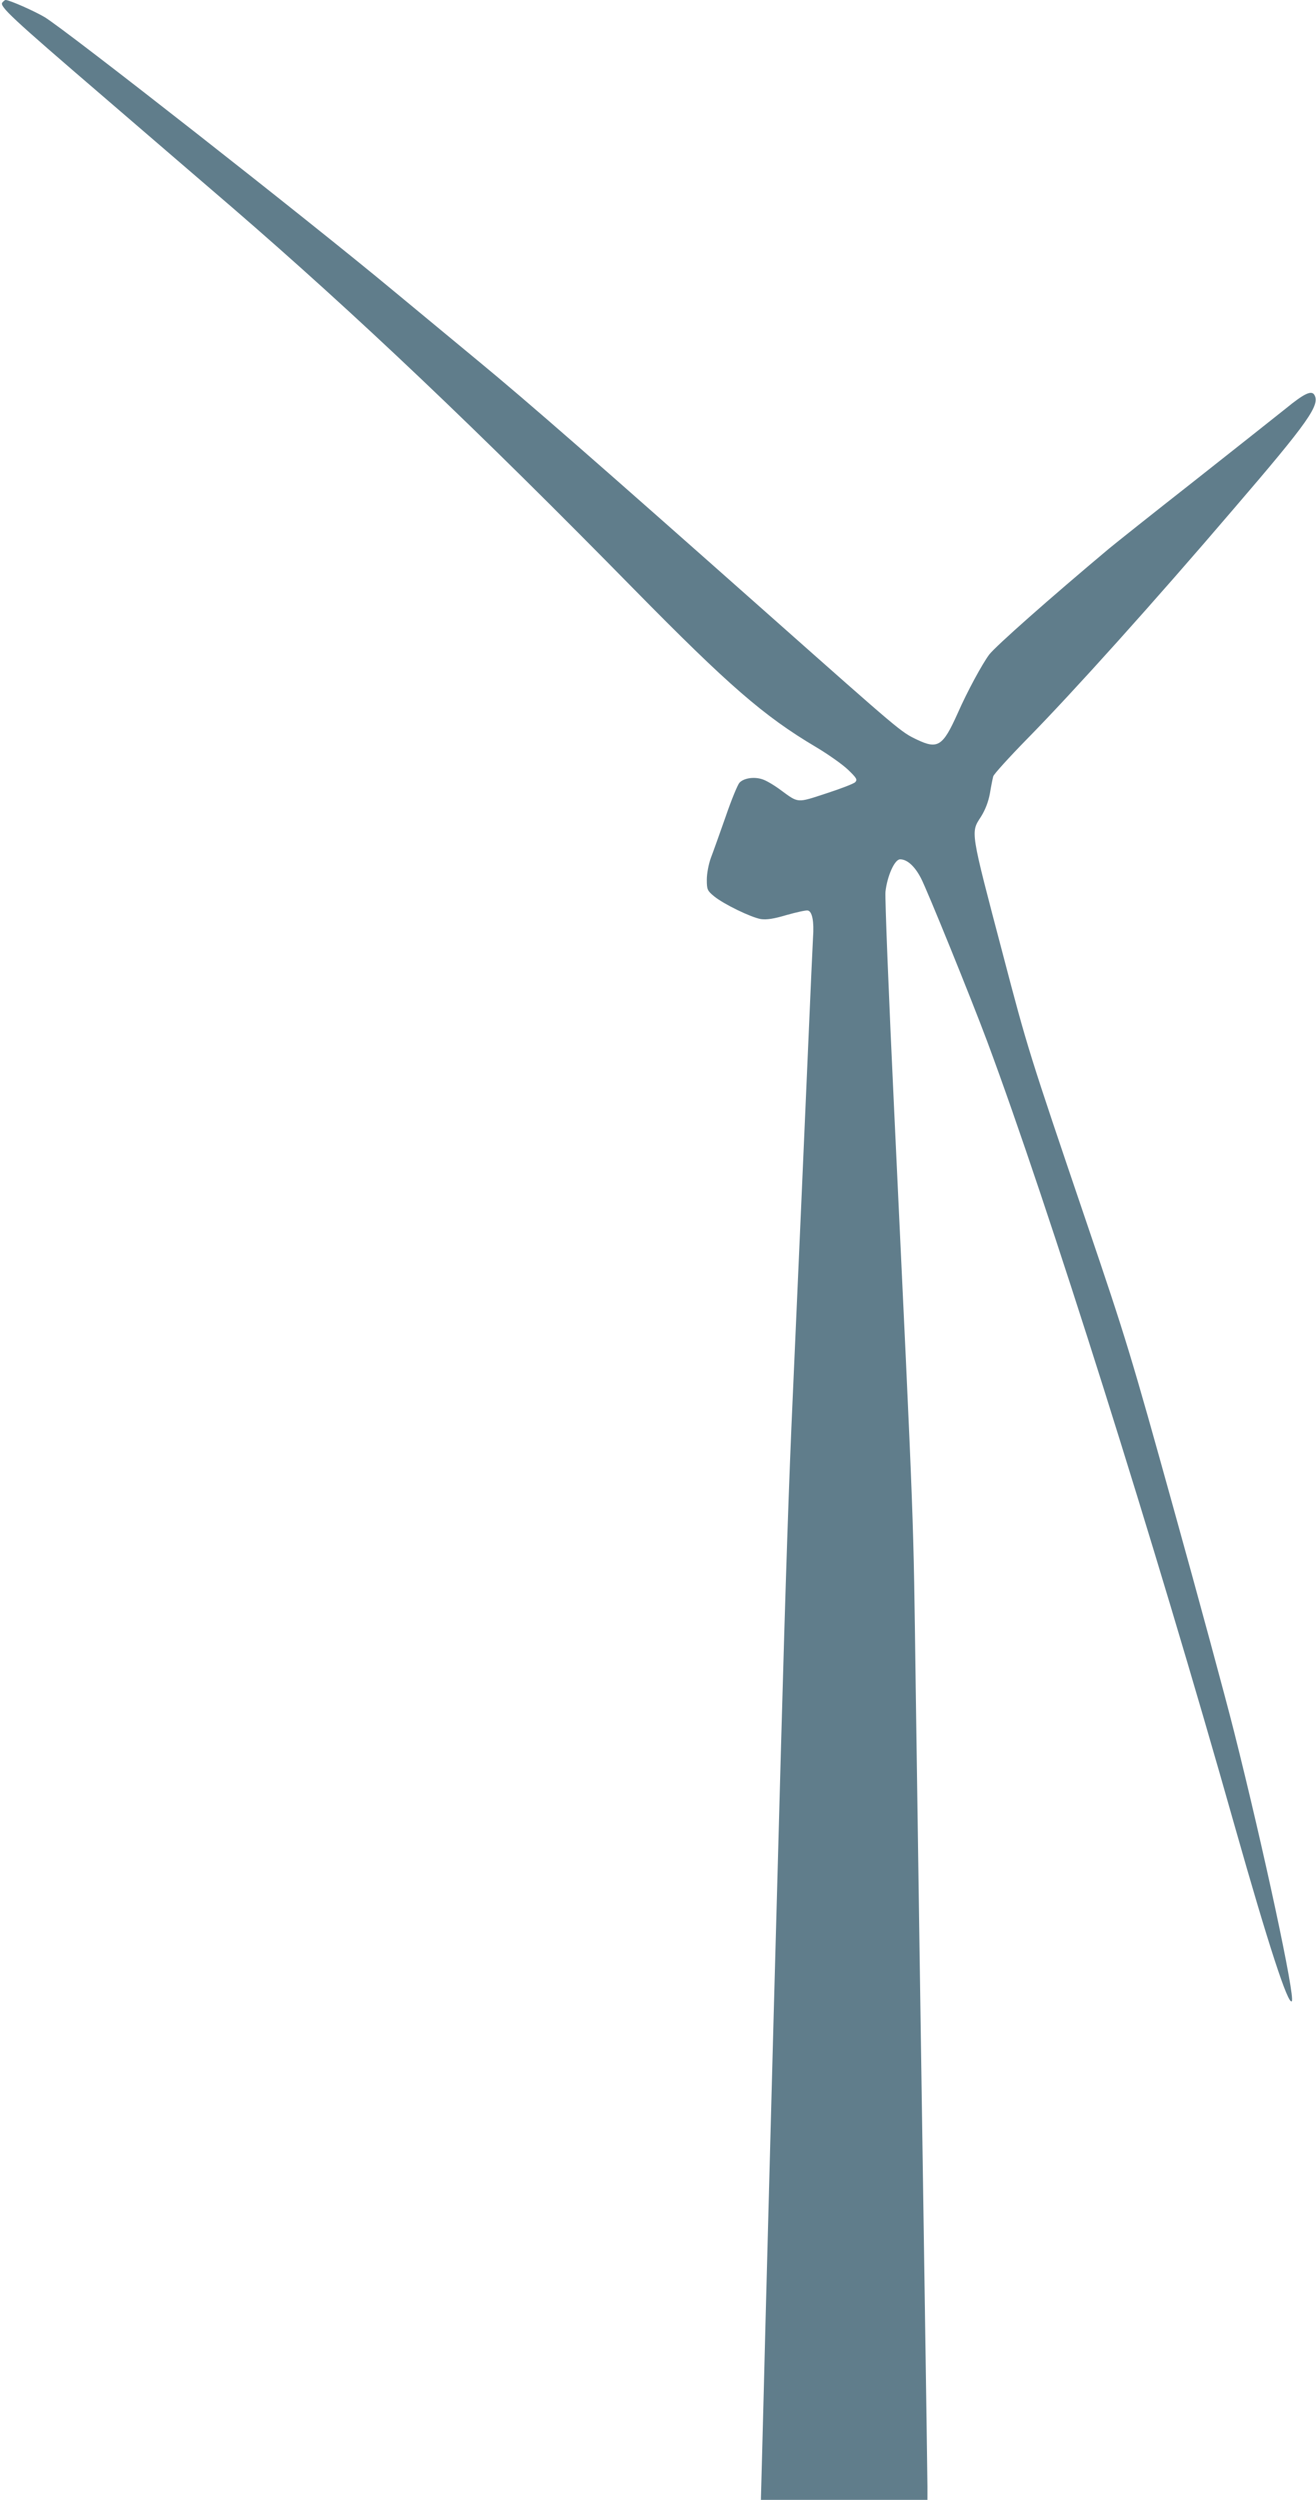 <?xml version="1.0" standalone="no"?>
<!DOCTYPE svg PUBLIC "-//W3C//DTD SVG 20010904//EN"
 "http://www.w3.org/TR/2001/REC-SVG-20010904/DTD/svg10.dtd">
<svg version="1.0" xmlns="http://www.w3.org/2000/svg"
 width="674pt" height="1280pt" viewBox="0 0 674 1280"
 preserveAspectRatio="xMidYMid meet">
<g transform="translate(0,1280) scale(0.1,-0.1)"
fill="#607d8b" stroke="none">
<path d="M12 12787 c-16 -19 46 -77 513 -478 220 -189 519 -447 665 -572 637
-550 1260 -1142 2059 -1956 481 -489 663 -648 930 -806 62 -37 136 -89 164
-116 45 -43 49 -51 37 -64 -8 -8 -76 -34 -150 -58 -150 -49 -139 -50 -232 18
-32 24 -74 49 -94 55 -42 14 -95 6 -117 -18 -9 -10 -41 -87 -70 -172 -30 -85
-64 -181 -76 -212 -12 -33 -21 -81 -21 -112 0 -51 3 -57 37 -85 50 -41 189
-108 240 -117 30 -4 65 1 132 21 50 14 99 25 108 23 23 -4 33 -57 27 -138 -2
-36 -13 -276 -24 -535 -23 -529 -51 -1169 -80 -1820 -19 -416 -36 -922 -60
-1790 -33 -1194 -47 -1725 -60 -2215 -6 -217 -15 -557 -20 -755 -5 -198 -12
-478 -16 -622 l-7 -263 427 0 426 0 0 68 c0 37 -7 506 -15 1042 -21 1381 -33
2228 -45 3045 -13 935 -5 723 -110 2950 -28 589 -48 1096 -45 1129 9 81 47
166 75 166 36 0 75 -35 107 -97 31 -59 258 -618 340 -838 312 -838 856 -2562
1267 -4016 173 -610 273 -916 292 -896 19 19 -144 779 -296 1382 -43 171 -182
684 -309 1140 -217 781 -243 868 -446 1465 -297 875 -301 887 -430 1379 -167
634 -164 617 -111 699 22 35 38 76 46 120 6 37 14 76 17 87 3 11 81 97 172
190 235 239 654 705 1059 1179 385 448 445 534 413 585 -15 23 -52 6 -146 -71
-50 -40 -261 -207 -470 -372 -209 -164 -405 -320 -435 -345 -303 -254 -579
-498 -614 -543 -36 -49 -111 -186 -162 -302 -75 -167 -101 -184 -208 -133 -83
40 -78 36 -756 637 -889 788 -1233 1089 -1490 1301 -63 52 -259 214 -435 360
-430 358 -1674 1333 -1786 1401 -52 31 -181 88 -200 88 -4 0 -11 -6 -17 -13z"/>
</g>
</svg>

